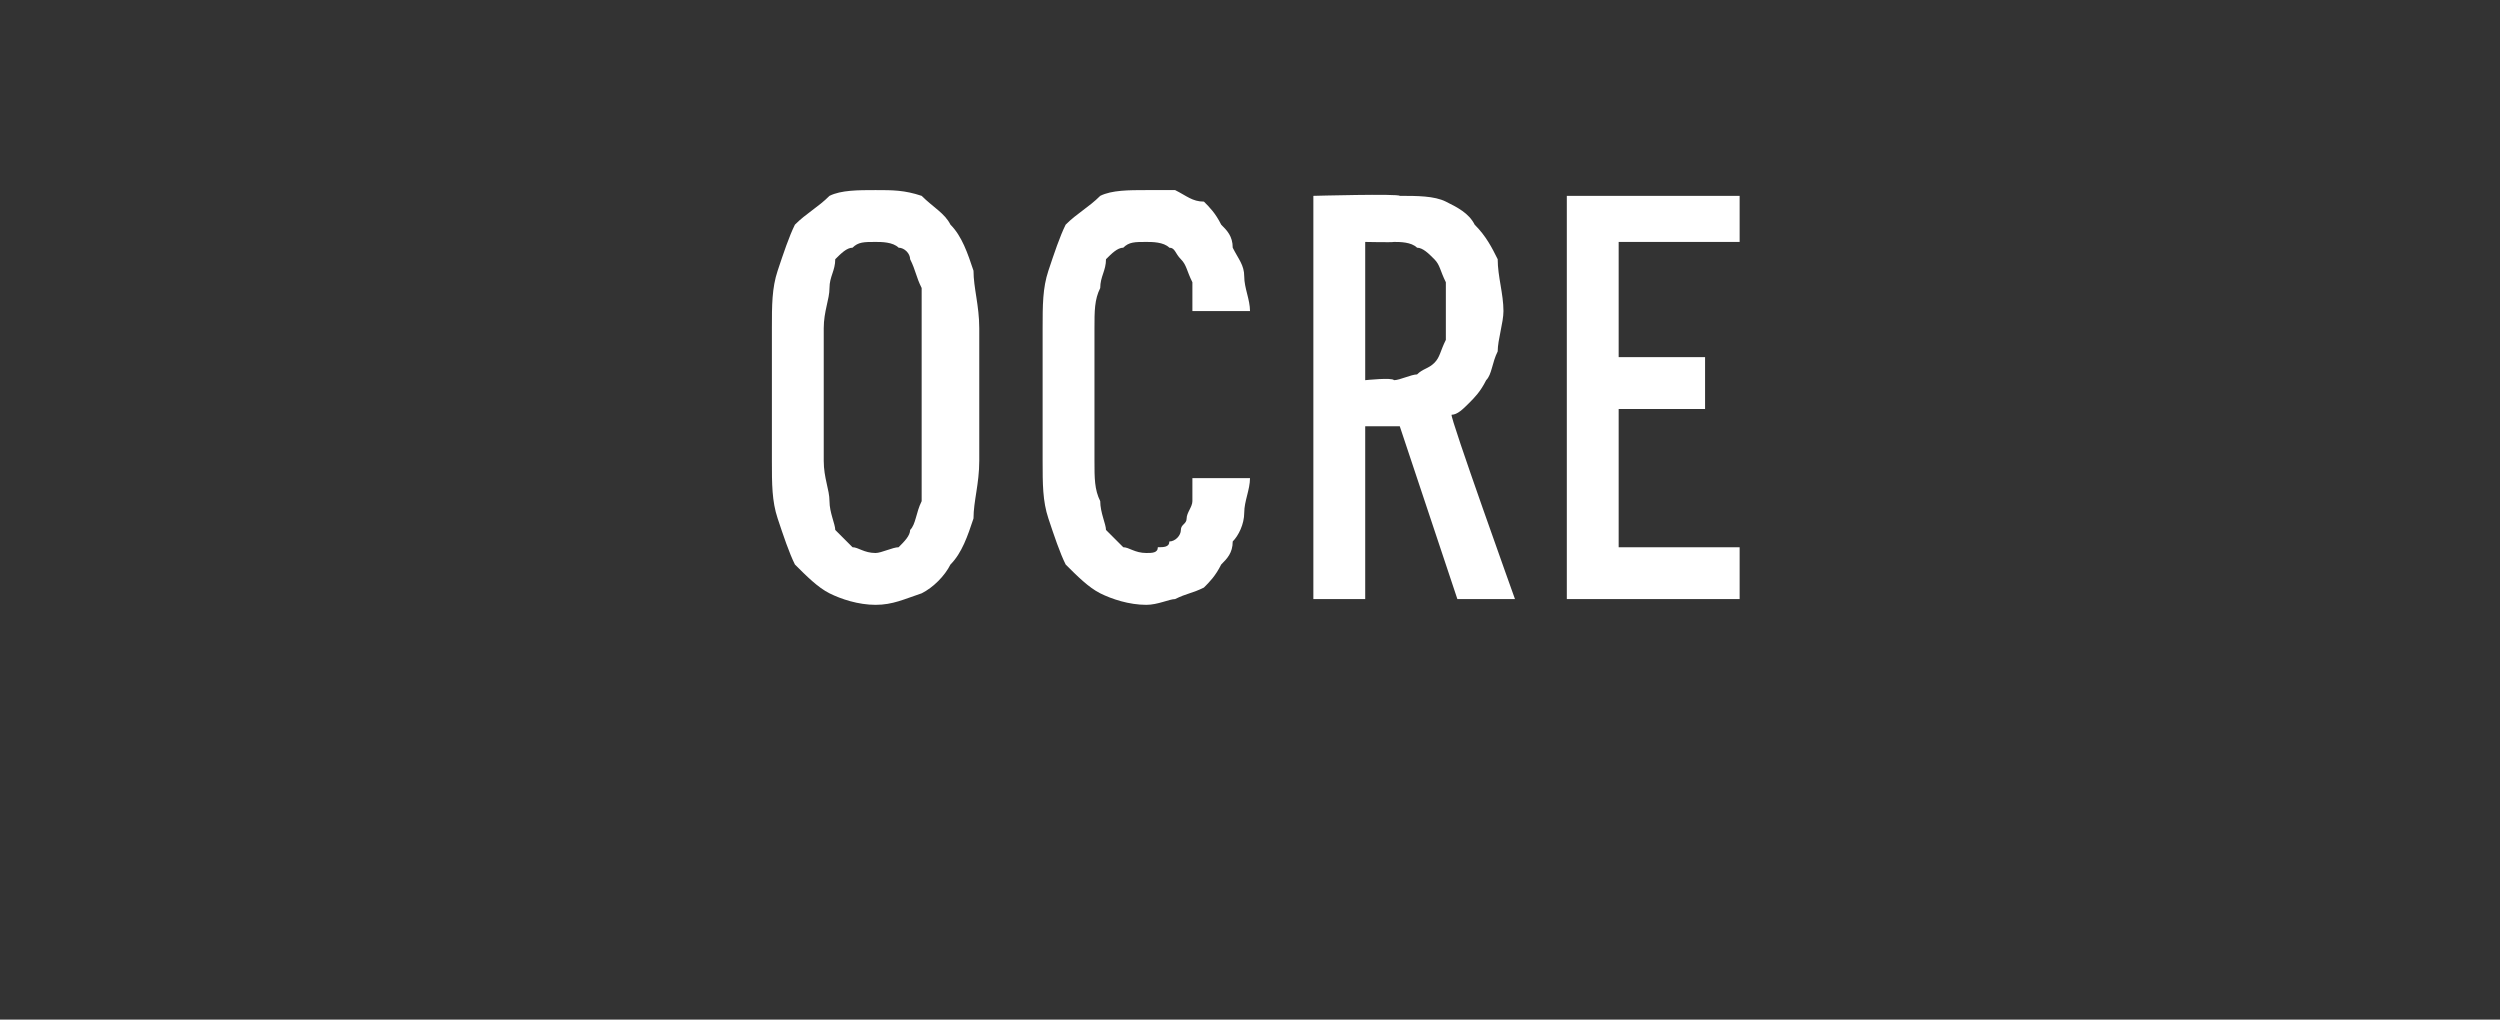 <?xml version="1.0" standalone="no"?>
<!DOCTYPE svg PUBLIC "-//W3C//DTD SVG 1.1//EN" "http://www.w3.org/Graphics/SVG/1.1/DTD/svg11.dtd">
<svg xmlns="http://www.w3.org/2000/svg" version="1.1" width="43.4px" height="17.7px" viewBox="0 -3 43.4 17.7" style="top:-3px">
  <rect x="0" y="-3" width="43.4" height="17.7" fill="#333333" stroke="none"/>
  <desc>Ocre</desc>
  <defs/>
  <g id="Polygon431717">
    <path d="M 15.2 7.5 C 15.5 7.5 15.7 7.4 16 7.3 C 16.2 7.2 16.4 7 16.5 6.8 C 16.7 6.6 16.8 6.3 16.9 6 C 16.9 5.7 17 5.4 17 5 C 17 5 17 2.7 17 2.7 C 17 2.3 16.9 2 16.9 1.7 C 16.8 1.4 16.7 1.1 16.5 0.9 C 16.4 0.7 16.2 0.6 16 0.4 C 15.7 0.3 15.5 0.3 15.2 0.3 C 14.9 0.3 14.6 0.3 14.4 0.4 C 14.2 0.6 14 0.7 13.8 0.9 C 13.7 1.1 13.6 1.4 13.5 1.7 C 13.4 2 13.4 2.3 13.4 2.7 C 13.4 2.7 13.4 5 13.4 5 C 13.4 5.4 13.4 5.7 13.5 6 C 13.6 6.3 13.7 6.6 13.8 6.8 C 14 7 14.2 7.2 14.4 7.3 C 14.6 7.4 14.9 7.5 15.2 7.5 Z M 15.2 6.6 C 15 6.6 14.9 6.5 14.8 6.5 C 14.7 6.4 14.6 6.3 14.5 6.2 C 14.5 6.1 14.4 5.9 14.4 5.7 C 14.4 5.5 14.3 5.3 14.3 5 C 14.3 5 14.3 2.7 14.3 2.7 C 14.3 2.4 14.4 2.2 14.4 2 C 14.4 1.8 14.5 1.7 14.5 1.5 C 14.6 1.4 14.7 1.3 14.8 1.3 C 14.9 1.2 15 1.2 15.2 1.2 C 15.3 1.2 15.5 1.2 15.6 1.3 C 15.7 1.3 15.8 1.4 15.8 1.5 C 15.9 1.7 15.9 1.8 16 2 C 16 2.2 16 2.4 16 2.7 C 16 2.7 16 5 16 5 C 16 5.3 16 5.5 16 5.7 C 15.9 5.9 15.9 6.1 15.8 6.2 C 15.8 6.3 15.7 6.4 15.6 6.5 C 15.5 6.5 15.3 6.6 15.2 6.6 Z M 19.9 7.5 C 20.1 7.5 20.3 7.4 20.4 7.4 C 20.6 7.3 20.7 7.3 20.9 7.2 C 21 7.1 21.1 7 21.2 6.8 C 21.3 6.7 21.4 6.6 21.4 6.4 C 21.5 6.3 21.6 6.1 21.6 5.9 C 21.6 5.7 21.7 5.5 21.7 5.3 C 21.7 5.3 20.7 5.3 20.7 5.3 C 20.7 5.4 20.7 5.6 20.7 5.7 C 20.7 5.8 20.6 5.9 20.6 6 C 20.6 6.1 20.5 6.1 20.5 6.2 C 20.5 6.3 20.4 6.4 20.3 6.4 C 20.3 6.5 20.2 6.5 20.1 6.5 C 20.1 6.6 20 6.6 19.9 6.6 C 19.7 6.6 19.6 6.5 19.5 6.5 C 19.4 6.4 19.3 6.3 19.2 6.2 C 19.2 6.1 19.1 5.9 19.1 5.7 C 19 5.5 19 5.3 19 5 C 19 5 19 2.7 19 2.7 C 19 2.4 19 2.2 19.1 2 C 19.1 1.8 19.2 1.7 19.2 1.5 C 19.3 1.4 19.4 1.3 19.5 1.3 C 19.6 1.2 19.7 1.2 19.9 1.2 C 20 1.2 20.2 1.2 20.3 1.3 C 20.4 1.3 20.4 1.4 20.5 1.5 C 20.6 1.6 20.6 1.7 20.7 1.9 C 20.7 2 20.7 2.2 20.7 2.4 C 20.7 2.4 21.7 2.4 21.7 2.4 C 21.7 2.2 21.6 2 21.6 1.8 C 21.6 1.6 21.5 1.5 21.4 1.3 C 21.4 1.1 21.3 1 21.2 0.9 C 21.1 0.7 21 0.6 20.9 0.5 C 20.7 0.5 20.6 0.4 20.4 0.3 C 20.3 0.3 20.1 0.3 19.9 0.3 C 19.6 0.3 19.3 0.3 19.1 0.4 C 18.9 0.6 18.7 0.7 18.5 0.9 C 18.4 1.1 18.3 1.4 18.2 1.7 C 18.1 2 18.1 2.3 18.1 2.7 C 18.1 2.7 18.1 5 18.1 5 C 18.1 5.4 18.1 5.7 18.2 6 C 18.3 6.3 18.4 6.6 18.5 6.8 C 18.7 7 18.9 7.2 19.1 7.3 C 19.3 7.4 19.6 7.5 19.9 7.5 Z M 22.8 7.4 L 23.7 7.4 L 23.7 4.4 L 24.3 4.4 L 25.3 7.4 L 26.3 7.4 C 26.3 7.4 25.16 4.22 25.2 4.2 C 25.3 4.2 25.4 4.1 25.5 4 C 25.6 3.9 25.7 3.8 25.8 3.6 C 25.9 3.5 25.9 3.3 26 3.1 C 26 2.9 26.1 2.6 26.1 2.4 C 26.1 2.1 26 1.8 26 1.5 C 25.9 1.3 25.8 1.1 25.6 0.9 C 25.5 0.7 25.3 0.6 25.1 0.5 C 24.9 0.4 24.6 0.4 24.3 0.4 C 24.28 0.36 22.8 0.4 22.8 0.4 L 22.8 7.4 Z M 23.7 3.6 L 23.7 1.2 C 23.7 1.2 24.17 1.21 24.2 1.2 C 24.3 1.2 24.5 1.2 24.6 1.3 C 24.7 1.3 24.8 1.4 24.9 1.5 C 25 1.6 25 1.7 25.1 1.9 C 25.1 2 25.1 2.2 25.1 2.4 C 25.1 2.6 25.1 2.8 25.1 2.9 C 25 3.1 25 3.2 24.9 3.3 C 24.8 3.4 24.7 3.4 24.6 3.5 C 24.5 3.5 24.3 3.6 24.2 3.6 C 24.17 3.55 23.7 3.6 23.7 3.6 Z M 27.2 7.4 L 30.2 7.4 L 30.2 6.5 L 28.1 6.5 L 28.1 4.1 L 29.6 4.1 L 29.6 3.2 L 28.1 3.2 L 28.1 1.2 L 30.2 1.2 L 30.2 0.4 L 27.2 0.4 L 27.2 7.4 Z " stroke="none" fill="#fff"/>
  </g>
</svg>